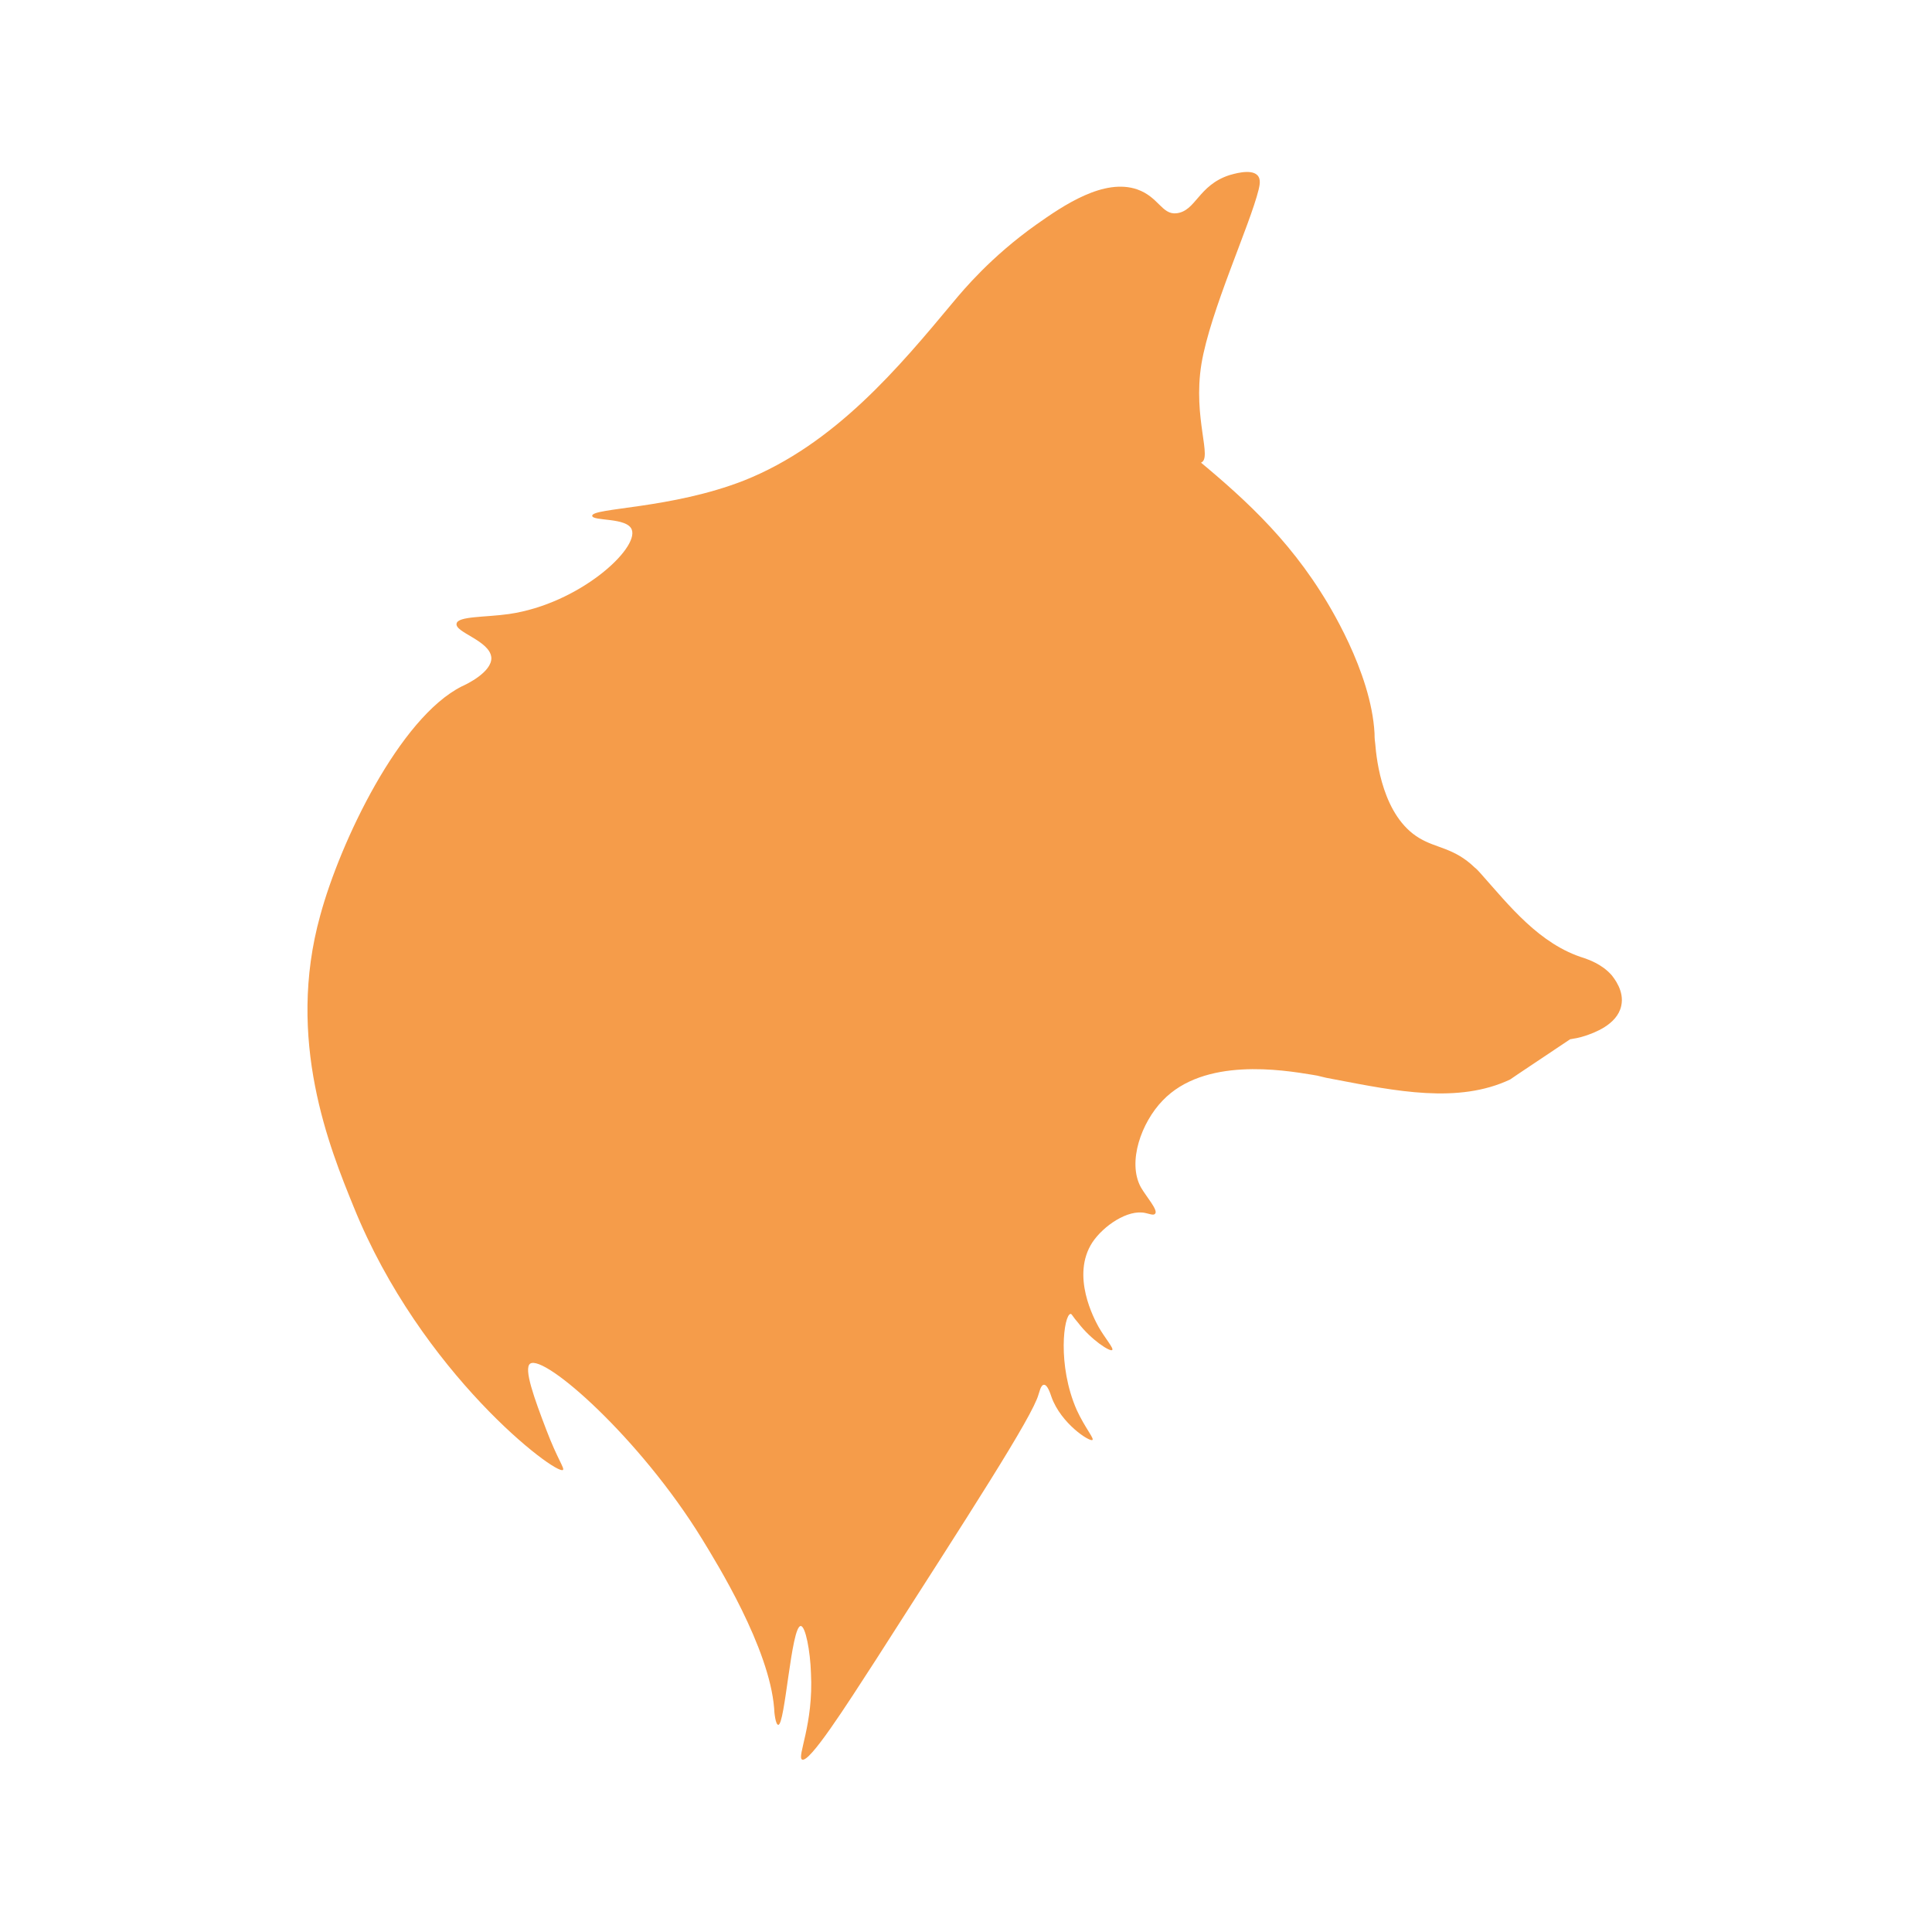 <?xml version="1.0" encoding="UTF-8"?>
<svg data-bbox="45.118 25.232 192.878 232.989" overflow="visible" viewBox="0 0 283.5 283.5" xmlns="http://www.w3.org/2000/svg" data-type="color">
    <g>
        <path d="M166.9 27.8c-4.9-1.7-10.8 2.3-14.9 5.2-6.6 4.7-10.6 9.5-12.1 11.3-8 9.6-17.4 20.9-30.7 26.2-10.7 4.2-22.4 4-22.3 5.2.1.8 5.1.2 5.8 2 1.1 2.8-7.7 10.9-18 12.4-3.5.5-7.5.3-7.7 1.4-.3 1.3 4.9 2.5 5.1 5 .1 2.1-3.6 3.9-4.3 4.2-9.2 4.6-17.9 22.9-20.8 33.6-5.1 18.3 1.4 34.2 4.9 42.8 9.9 24.5 29.7 39.4 30.7 38.6.3-.2-.8-1.6-2.4-5.8-1.8-4.7-3.4-9.1-2.4-9.8 2.1-1.4 16.1 10.9 25.2 25.7 2.2 3.6 9.9 16 10.6 24.9 0 .5.2 2.4.6 2.4 1 .1 1.9-14.5 3.3-14.5.7 0 1.4 3.7 1.5 6.9.4 7.5-2.1 12.3-1.3 12.7 1.1.5 6.4-7.8 10.8-14.6 13.7-21.4 23-35.7 23.9-39 .1-.2.3-1.4.8-1.4s.9 1.2 1.1 1.8c1.4 3.9 5.6 6.6 6 6.3.3-.2-1.1-1.8-2.3-4.4-2.9-6.6-1.9-14-.9-14.1.2 0 .3.4 1.1 1.3 1.9 2.5 4.7 4.3 5 4 .3-.2-1.1-1.8-2-3.4-.6-1.1-4.1-7.5-.9-12.4 1.6-2.4 5.2-4.9 7.8-4.3.5.1 1.2.4 1.4.1.5-.5-1.3-2.5-2.1-3.9-2-3.7.1-9.5 3.2-12.7 6.1-6.4 17.6-4.5 21.9-3.8 1.4.2 1.1.3 3.4.7 8.9 1.7 18.1 3.6 25.7 0 0 0 .1-.1 8.8-5.9.6-.1 1.3-.2 2.2-.5 1.2-.4 4.7-1.6 5.3-4.4.5-2.2-1.1-4.1-1.4-4.5-1.5-1.7-3.5-2.3-4-2.5-6.6-2-11.1-7.8-15.2-12.4-.3-.3-.5-.6-.9-.9-3-2.9-5.6-2.8-8.1-4.3-5.4-3.2-6.3-11.4-6.5-13.9-.1-.7-.1-1.2-.1-1.5-.5-9.1-6.9-19.2-8-20.9-6-9.4-13.4-15.5-20.6-21.4-1.5-1.2-2.2-1.8-2.2-1.8-.1.1 3.6 4.9 5.3 4.4 1.8-.6-1.2-6.5.1-14.5 1.3-7.8 7.1-20.3 8.4-25.6.1-.5.4-1.5-.2-2.1-1-1-3.7-.1-4.1 0-4.6 1.5-4.9 5.3-7.8 5.6-2.1.2-2.6-2.4-5.7-3.5z" fill="#F59C4A" data-color="1"/>
    </g>
</svg>

